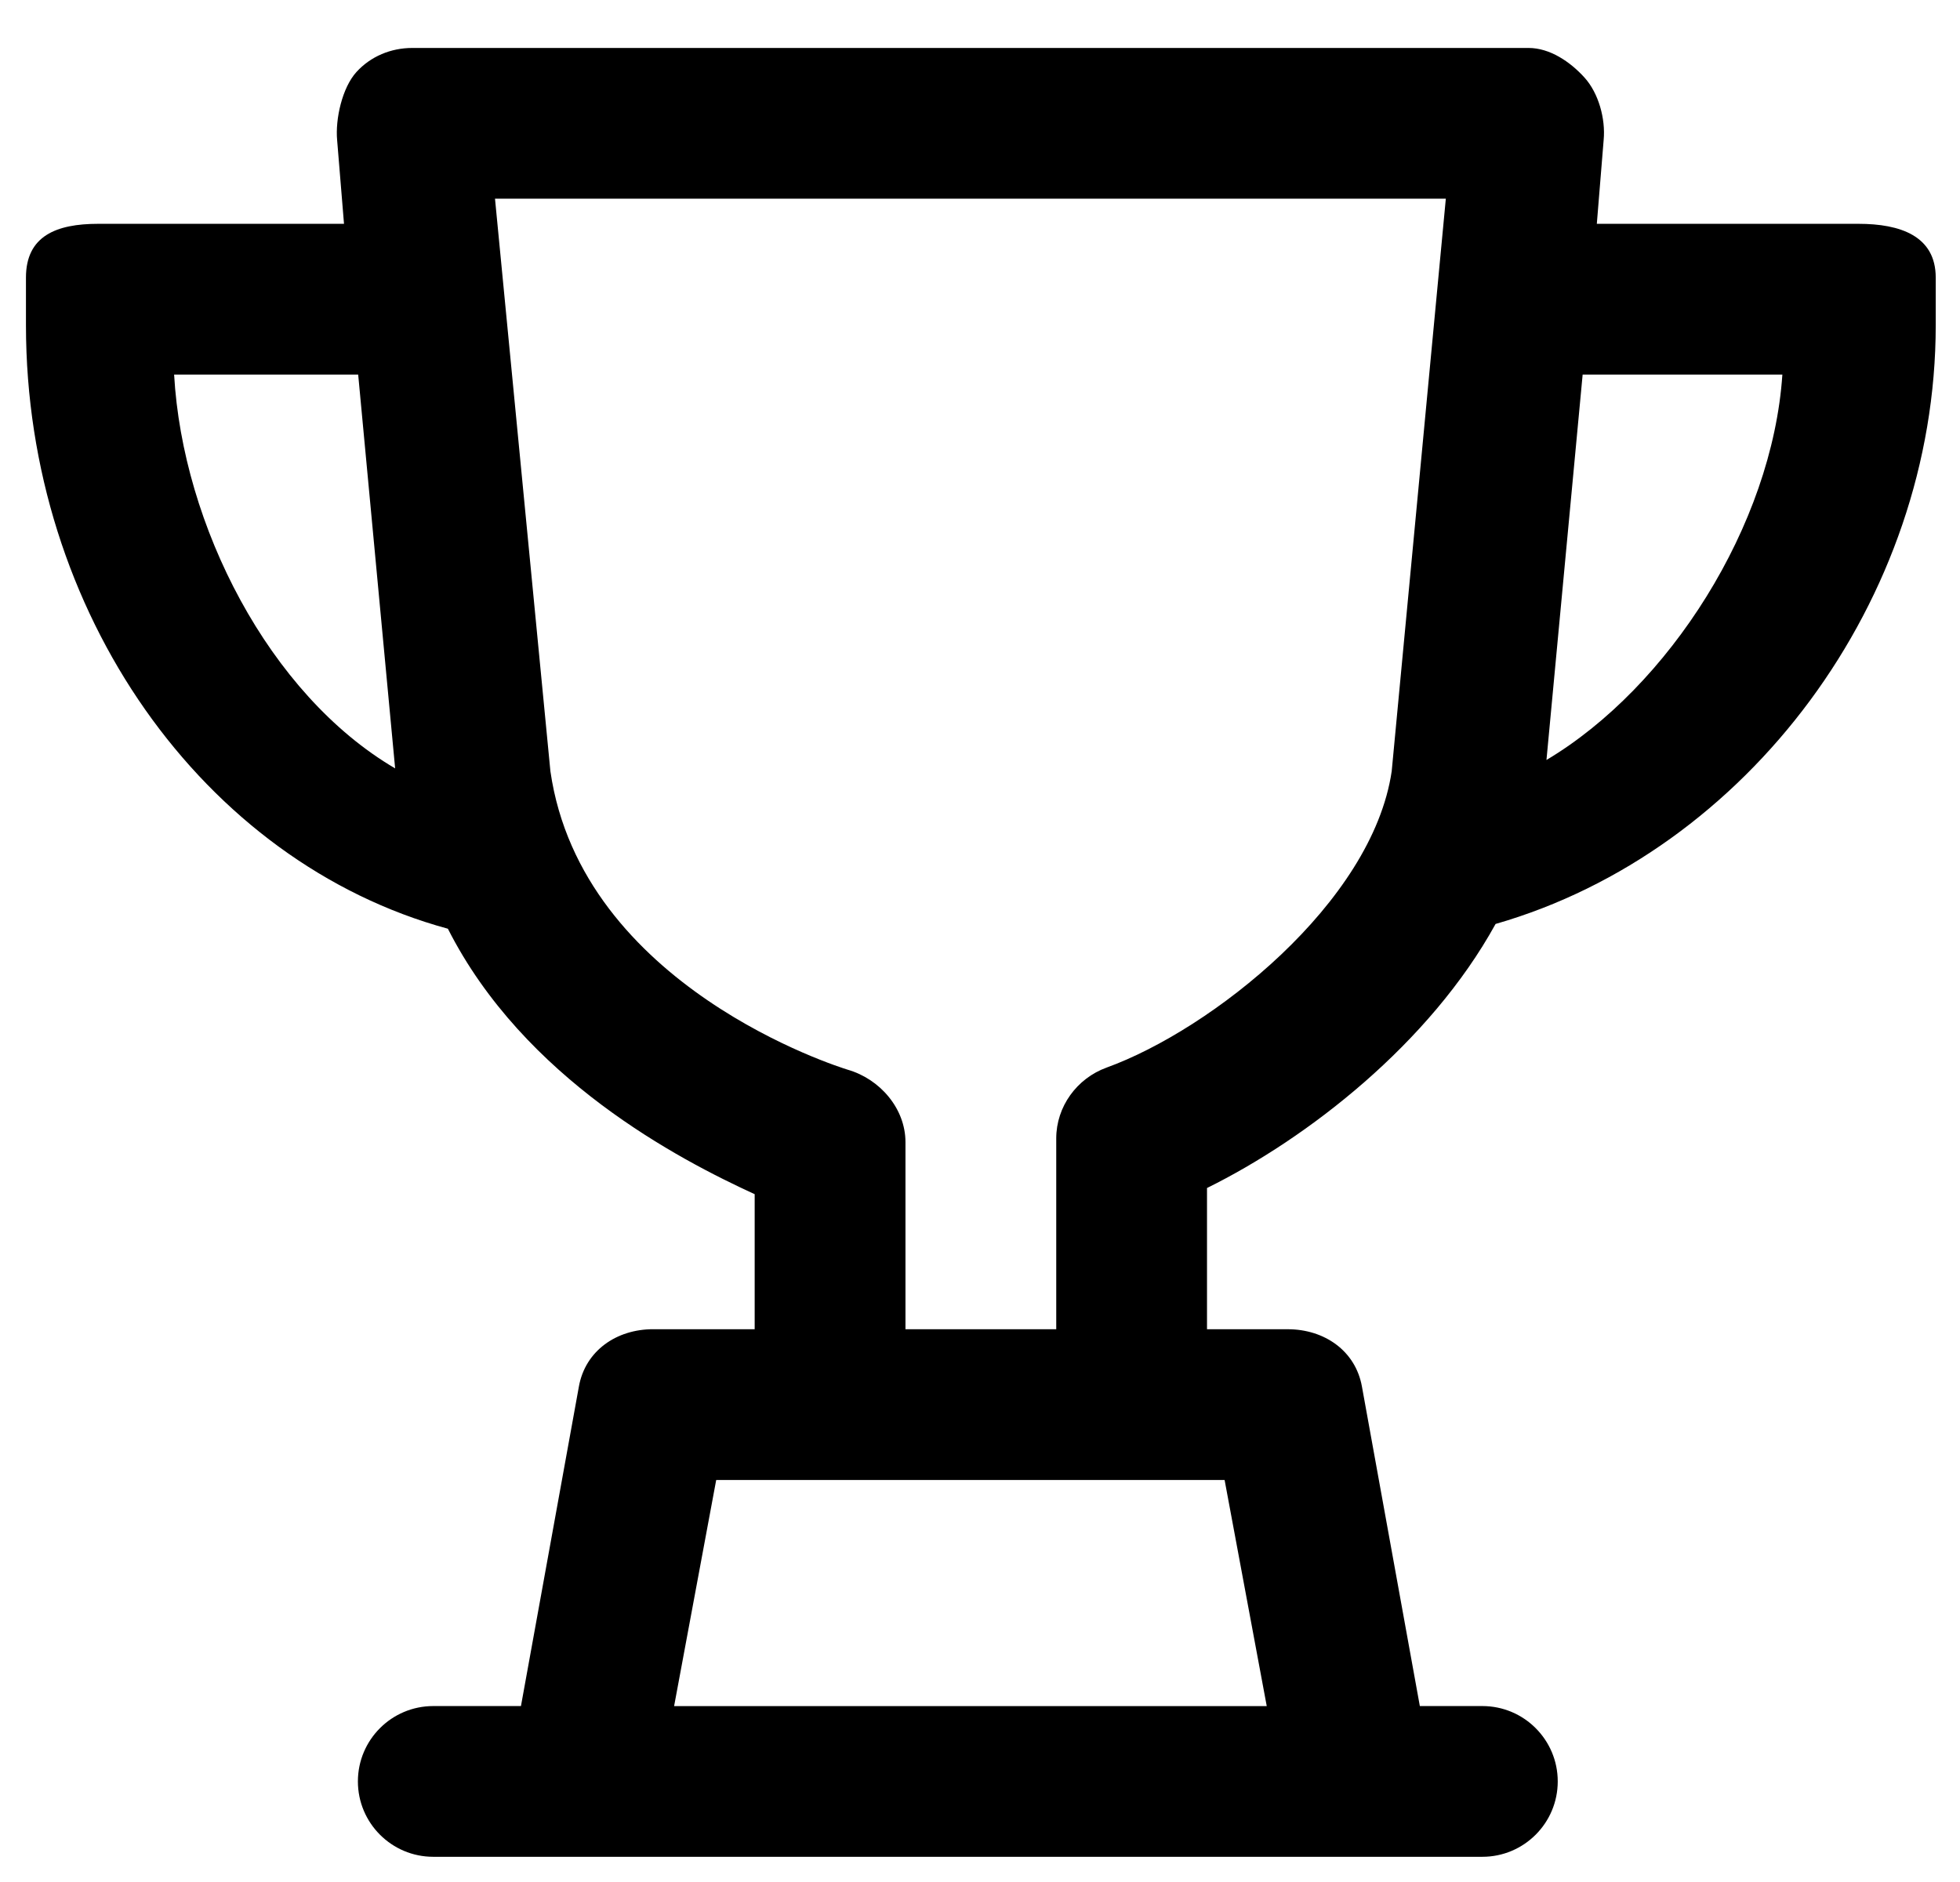 <?xml version="1.0" encoding="utf-8"?>
<!-- Generator: Adobe Illustrator 16.0.0, SVG Export Plug-In . SVG Version: 6.00 Build 0)  -->
<!DOCTYPE svg PUBLIC "-//W3C//DTD SVG 1.1//EN" "http://www.w3.org/Graphics/SVG/1.1/DTD/svg11.dtd">
<svg version="1.1" id="레이어_1" xmlns="http://www.w3.org/2000/svg" xmlns:xlink="http://www.w3.org/1999/xlink" x="0px"
	 y="0px" width="78px" height="74.909px" viewBox="0 0 78 74.909" enable-background="new 0 0 78 74.909" xml:space="preserve">
<path d="M73.963,8.909H63.547l0.272-3.338c0.079-0.841-0.2-1.867-0.769-2.491c-0.568-0.625-1.374-1.171-2.219-1.171H16.404
	c-0.844,0-1.65,0.332-2.218,0.956s-0.848,1.877-0.769,2.718l0.273,3.326H3.901c-1.657,0-2.868,0.482-2.868,2.139v1.896
	c0,11.423,7.056,21.373,16.791,24.023c3.028,5.977,9.209,9.191,12.209,10.566v5.375H25.99c-1.453,0-2.698,0.854-2.953,2.285
	l-2.305,12.715h-3.489c-1.657,0-3,1.344-3,3s1.343,3,3,3h6.074c0.002,0,0.005,0,0.007,0h30.66c0.002,0,0.003,0,0.005,0
	s0.004,0,0.005,0h4.998c1.657,0,3-1.344,3-3s-1.343-3-3-3h-2.488L54.2,55.194c-0.255-1.43-1.499-2.285-2.953-2.285h-3.213v-5.621
	c4-1.977,8.869-5.758,11.484-10.511c10.022-2.881,17.516-12.9,17.516-23.832v-1.896C77.034,9.392,75.621,8.909,73.963,8.909z
	 M6.929,14.909h7.325l1.471,15.676C10.708,27.644,7.267,20.909,6.929,14.909z M50.411,67.909H26.827l1.675-9h4.274h12.312h3.646
	L50.411,67.909z M44.041,42.493c-1.188,0.43-2.007,1.557-2.007,2.82v7.596h-6v-7.447c0-1.34-1.018-2.514-2.297-2.883
	c-0.305-0.094-10.592-3.288-11.833-11.879L19.699,7.909h37.839l-2.154,22.789C54.61,35.949,48.193,40.989,44.041,42.493z
	 M61.543,30.25l1.44-15.34h7.948C70.53,20.909,66.413,27.351,61.543,30.25z"/>
</svg>
